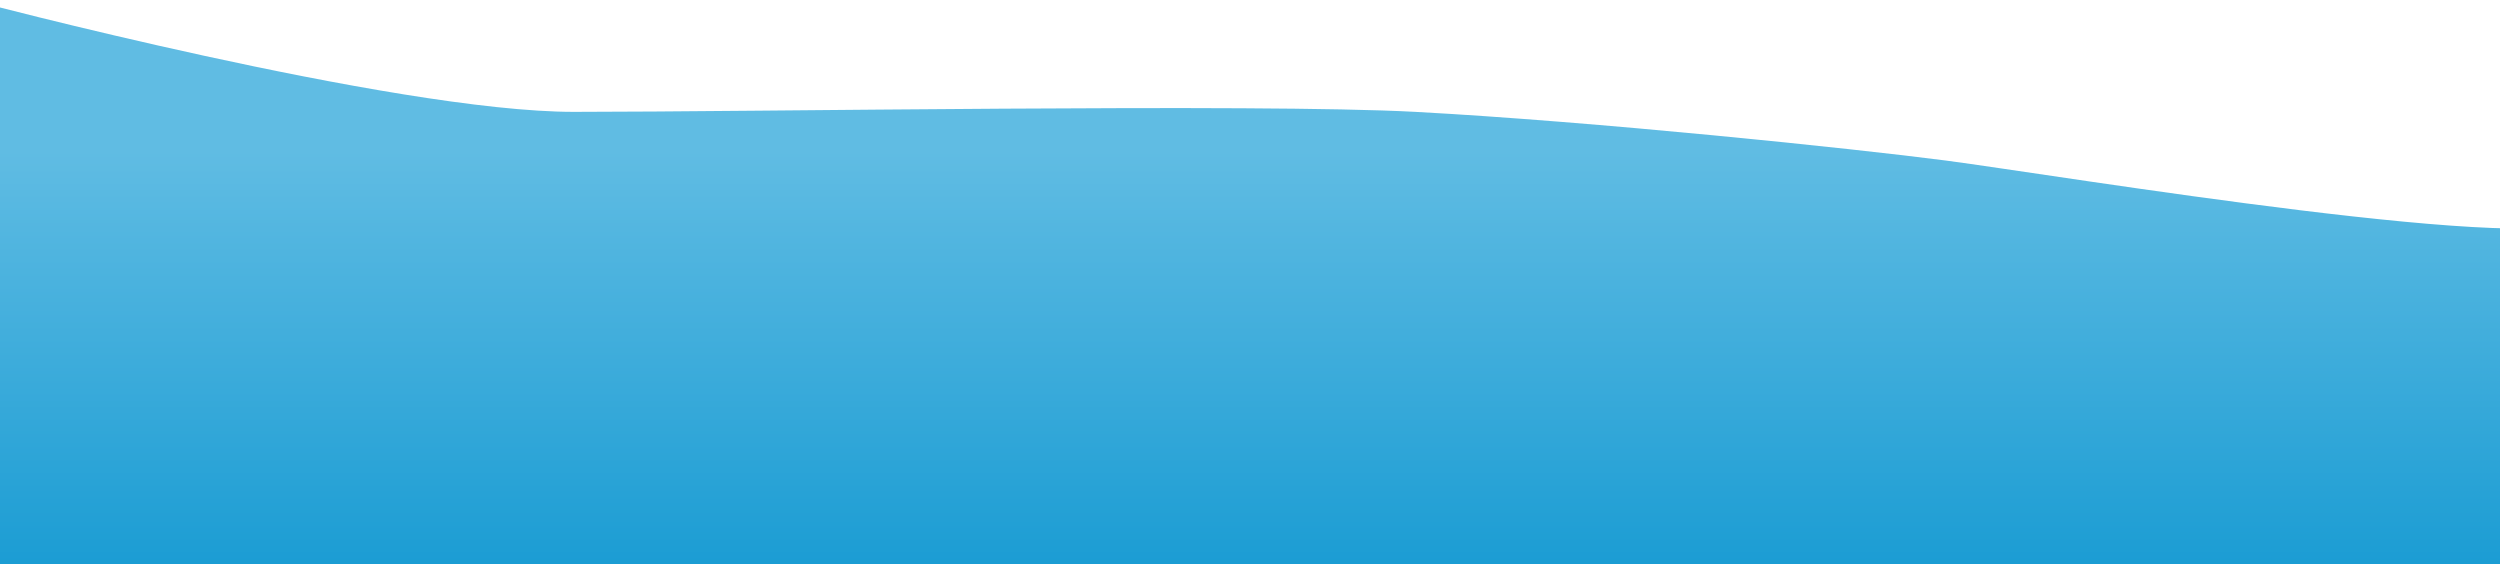 <svg width="257" height="58" viewBox="0 0 257 58" fill="none" xmlns="http://www.w3.org/2000/svg">
<path d="M-3 0C-3 0 40.5 11.5 59 11.5C77.5 11.5 129.299 10.624 145.5 11.5C164 12.5 190.481 15.258 200 16.5C211.341 17.979 264.014 26.752 265.469 22.2C265.488 21.567 265.5 21.467 265.5 22C265.5 22.069 265.49 22.136 265.469 22.2C265.346 26.315 264.922 52.974 265.5 74.5L-17.5 68.5L-13 9.5L-3 0Z" fill="url(#paint0_linear_80_329)"/>
<defs>
<linearGradient id="paint0_linear_80_329" x1="128" y1="75" x2="128" y2="15.5" gradientUnits="userSpaceOnUse">
<stop stop-color="#0090CD"/>
<stop offset="1" stop-color="#60BCE3"/>
</linearGradient>
</defs>
</svg>
